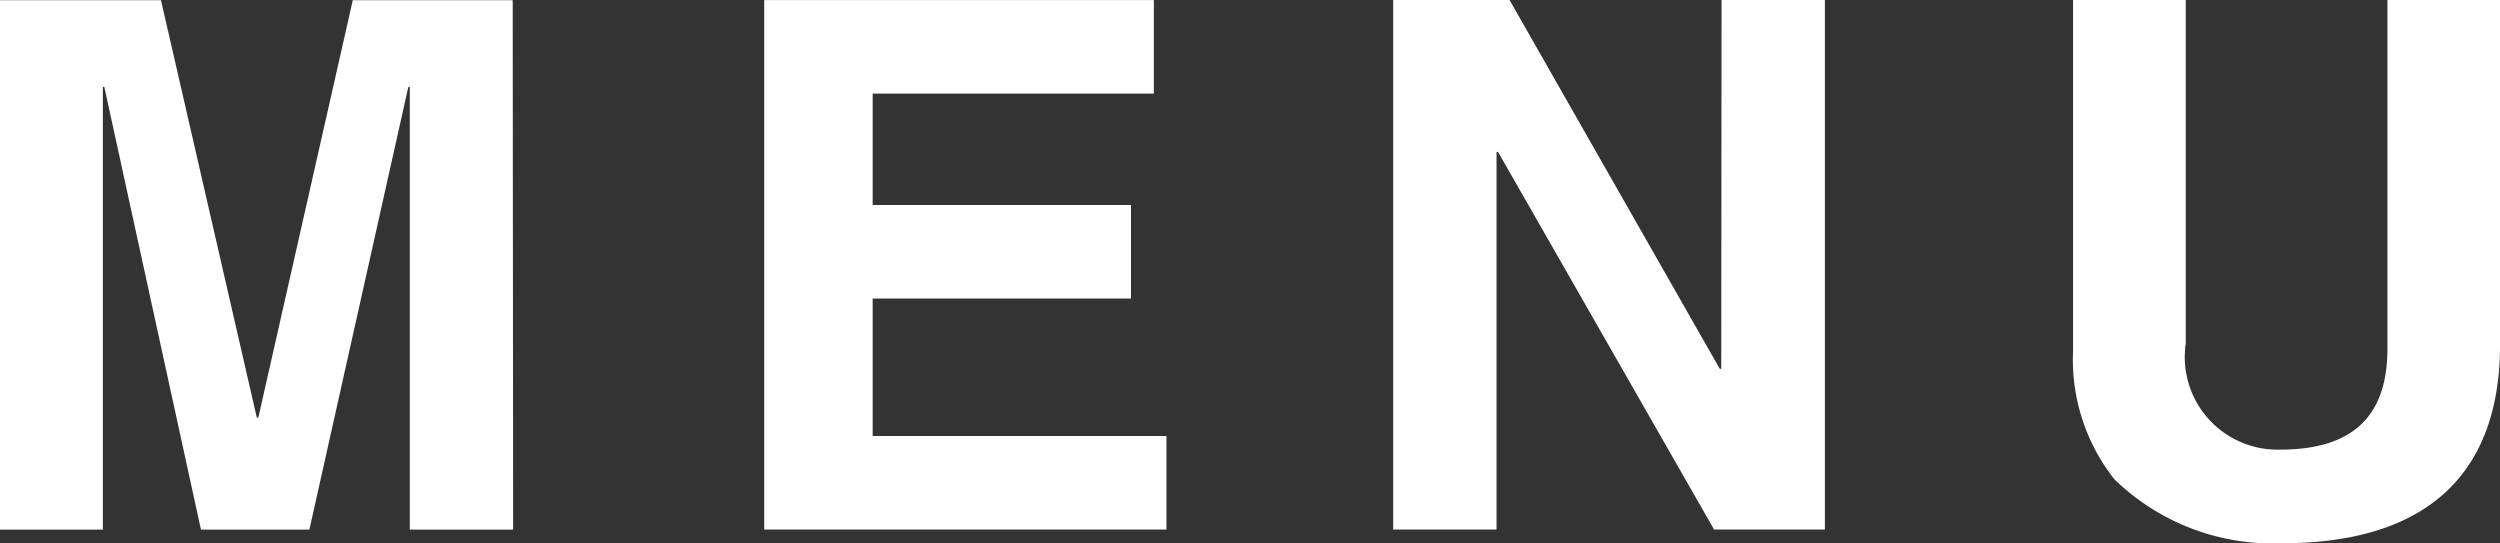 <svg id="グループ_1258" data-name="グループ 1258" xmlns="http://www.w3.org/2000/svg" width="41.13" height="8.937" viewBox="0 0 41.13 8.937">
  <rect x="0" y="0" width="41.13" height="8.937" fill="#333333" stroke="none"/>
  <path id="パス_6086" data-name="パス 6086" d="M328.126,101.339h-1.7V94.056h-.024l-1.628,7.283h-1.784l-1.59-7.283h-.024v7.283h-1.7v-8.71h2.656l1.577,6.867h.025l1.554-6.867h2.631Z" transform="translate(-319.684 -92.626)" fill="#fff"/>
  <path id="パス_6087" data-name="パス 6087" d="M336.159,94.167h-4.626V96h4.25v1.539h-4.25V99.8h4.833v1.539h-6.617V92.628h6.41Z" transform="translate(-317.176 -92.627)" fill="#fff"/>
  <path id="パス_6088" data-name="パス 6088" d="M343.433,92.627h1.7v8.712H343.31l-3.554-6.212h-.025v6.212h-1.7V92.627h1.914l3.458,6.067h.025Z" transform="translate(-315.11 -92.627)" fill="#fff"/>
  <path id="パス_6089" data-name="パス 6089" d="M354.011,98.291c0,2.291-1.382,3.273-3.58,3.273a3.733,3.733,0,0,1-2.767-1.054,3.178,3.178,0,0,1-.678-2.11V92.627h1.854v5.651a1.525,1.525,0,0,0,1.555,1.746c1.252,0,1.763-.607,1.763-1.661V92.627h1.854Z" transform="translate(-312.88 -92.627)" fill="#fff"/>
</svg>
